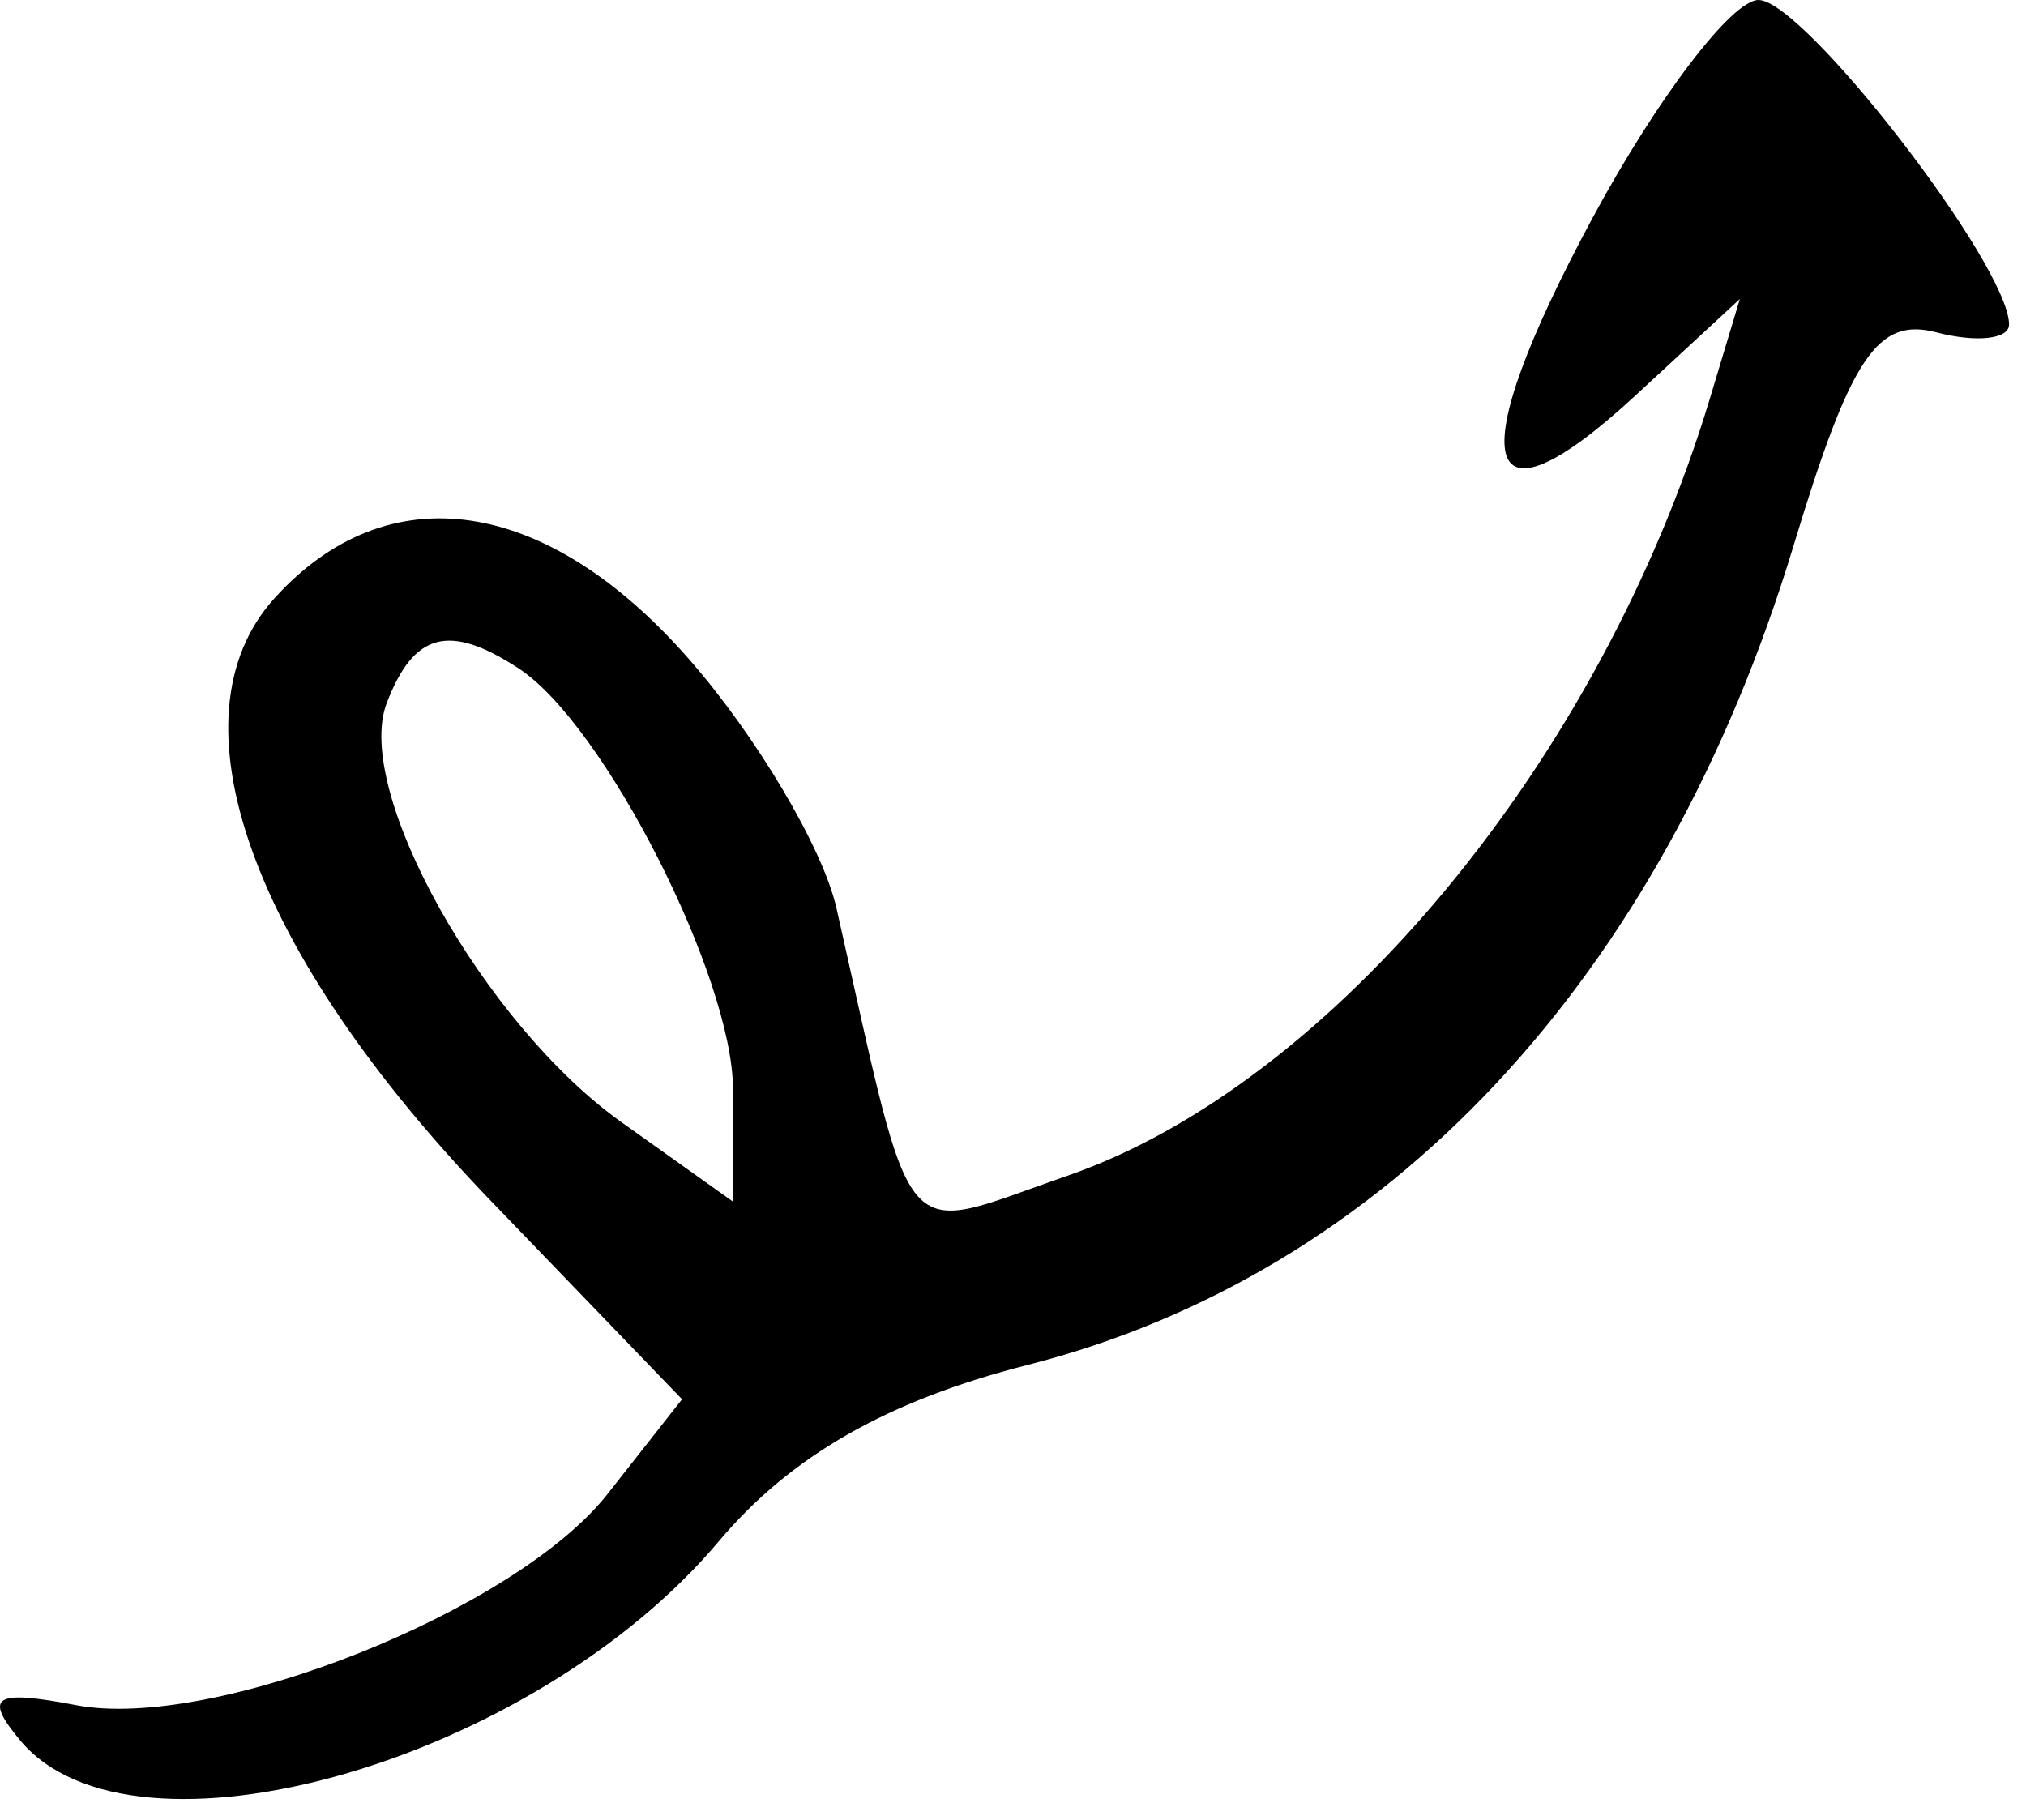 <svg width="59" height="53" viewBox="0 0 59 53" fill="none" xmlns="http://www.w3.org/2000/svg">
<path fill-rule="evenodd" clip-rule="evenodd" d="M46.375 6.352C42.526 13.491 43.067 15.731 47.625 11.52L50.667 8.708L49.793 11.611C46.631 22.102 38.793 31.579 31.075 34.246C26.084 35.971 26.666 36.646 24.357 26.441C23.962 24.697 22.025 21.429 20.052 19.182C15.9 14.452 11.29 13.78 7.995 17.422C4.854 20.894 7.302 27.716 14.29 34.969L19.862 40.752L17.691 43.513C15.012 46.919 6.199 50.422 2.221 49.661C-0.171 49.204 -0.483 49.398 0.582 50.68C3.871 54.644 15.516 51.328 20.937 44.884C23.025 42.402 25.844 40.792 29.922 39.753C40.395 37.085 48.412 28.51 52.232 15.889C53.896 10.392 54.674 9.23 56.393 9.68C57.556 9.984 58.507 9.88 58.507 9.45C58.507 7.735 52.528 -0.003 51.208 1.17627e-06C50.432 0.002 48.258 2.861 46.375 6.352ZM15.108 19.469C17.59 21.091 21.342 28.464 21.346 31.726L21.35 34.999L18.095 32.681C14.086 29.825 10.281 23.029 11.262 20.475C12.052 18.415 13.083 18.146 15.108 19.469Z" fill="black"/>
</svg>
